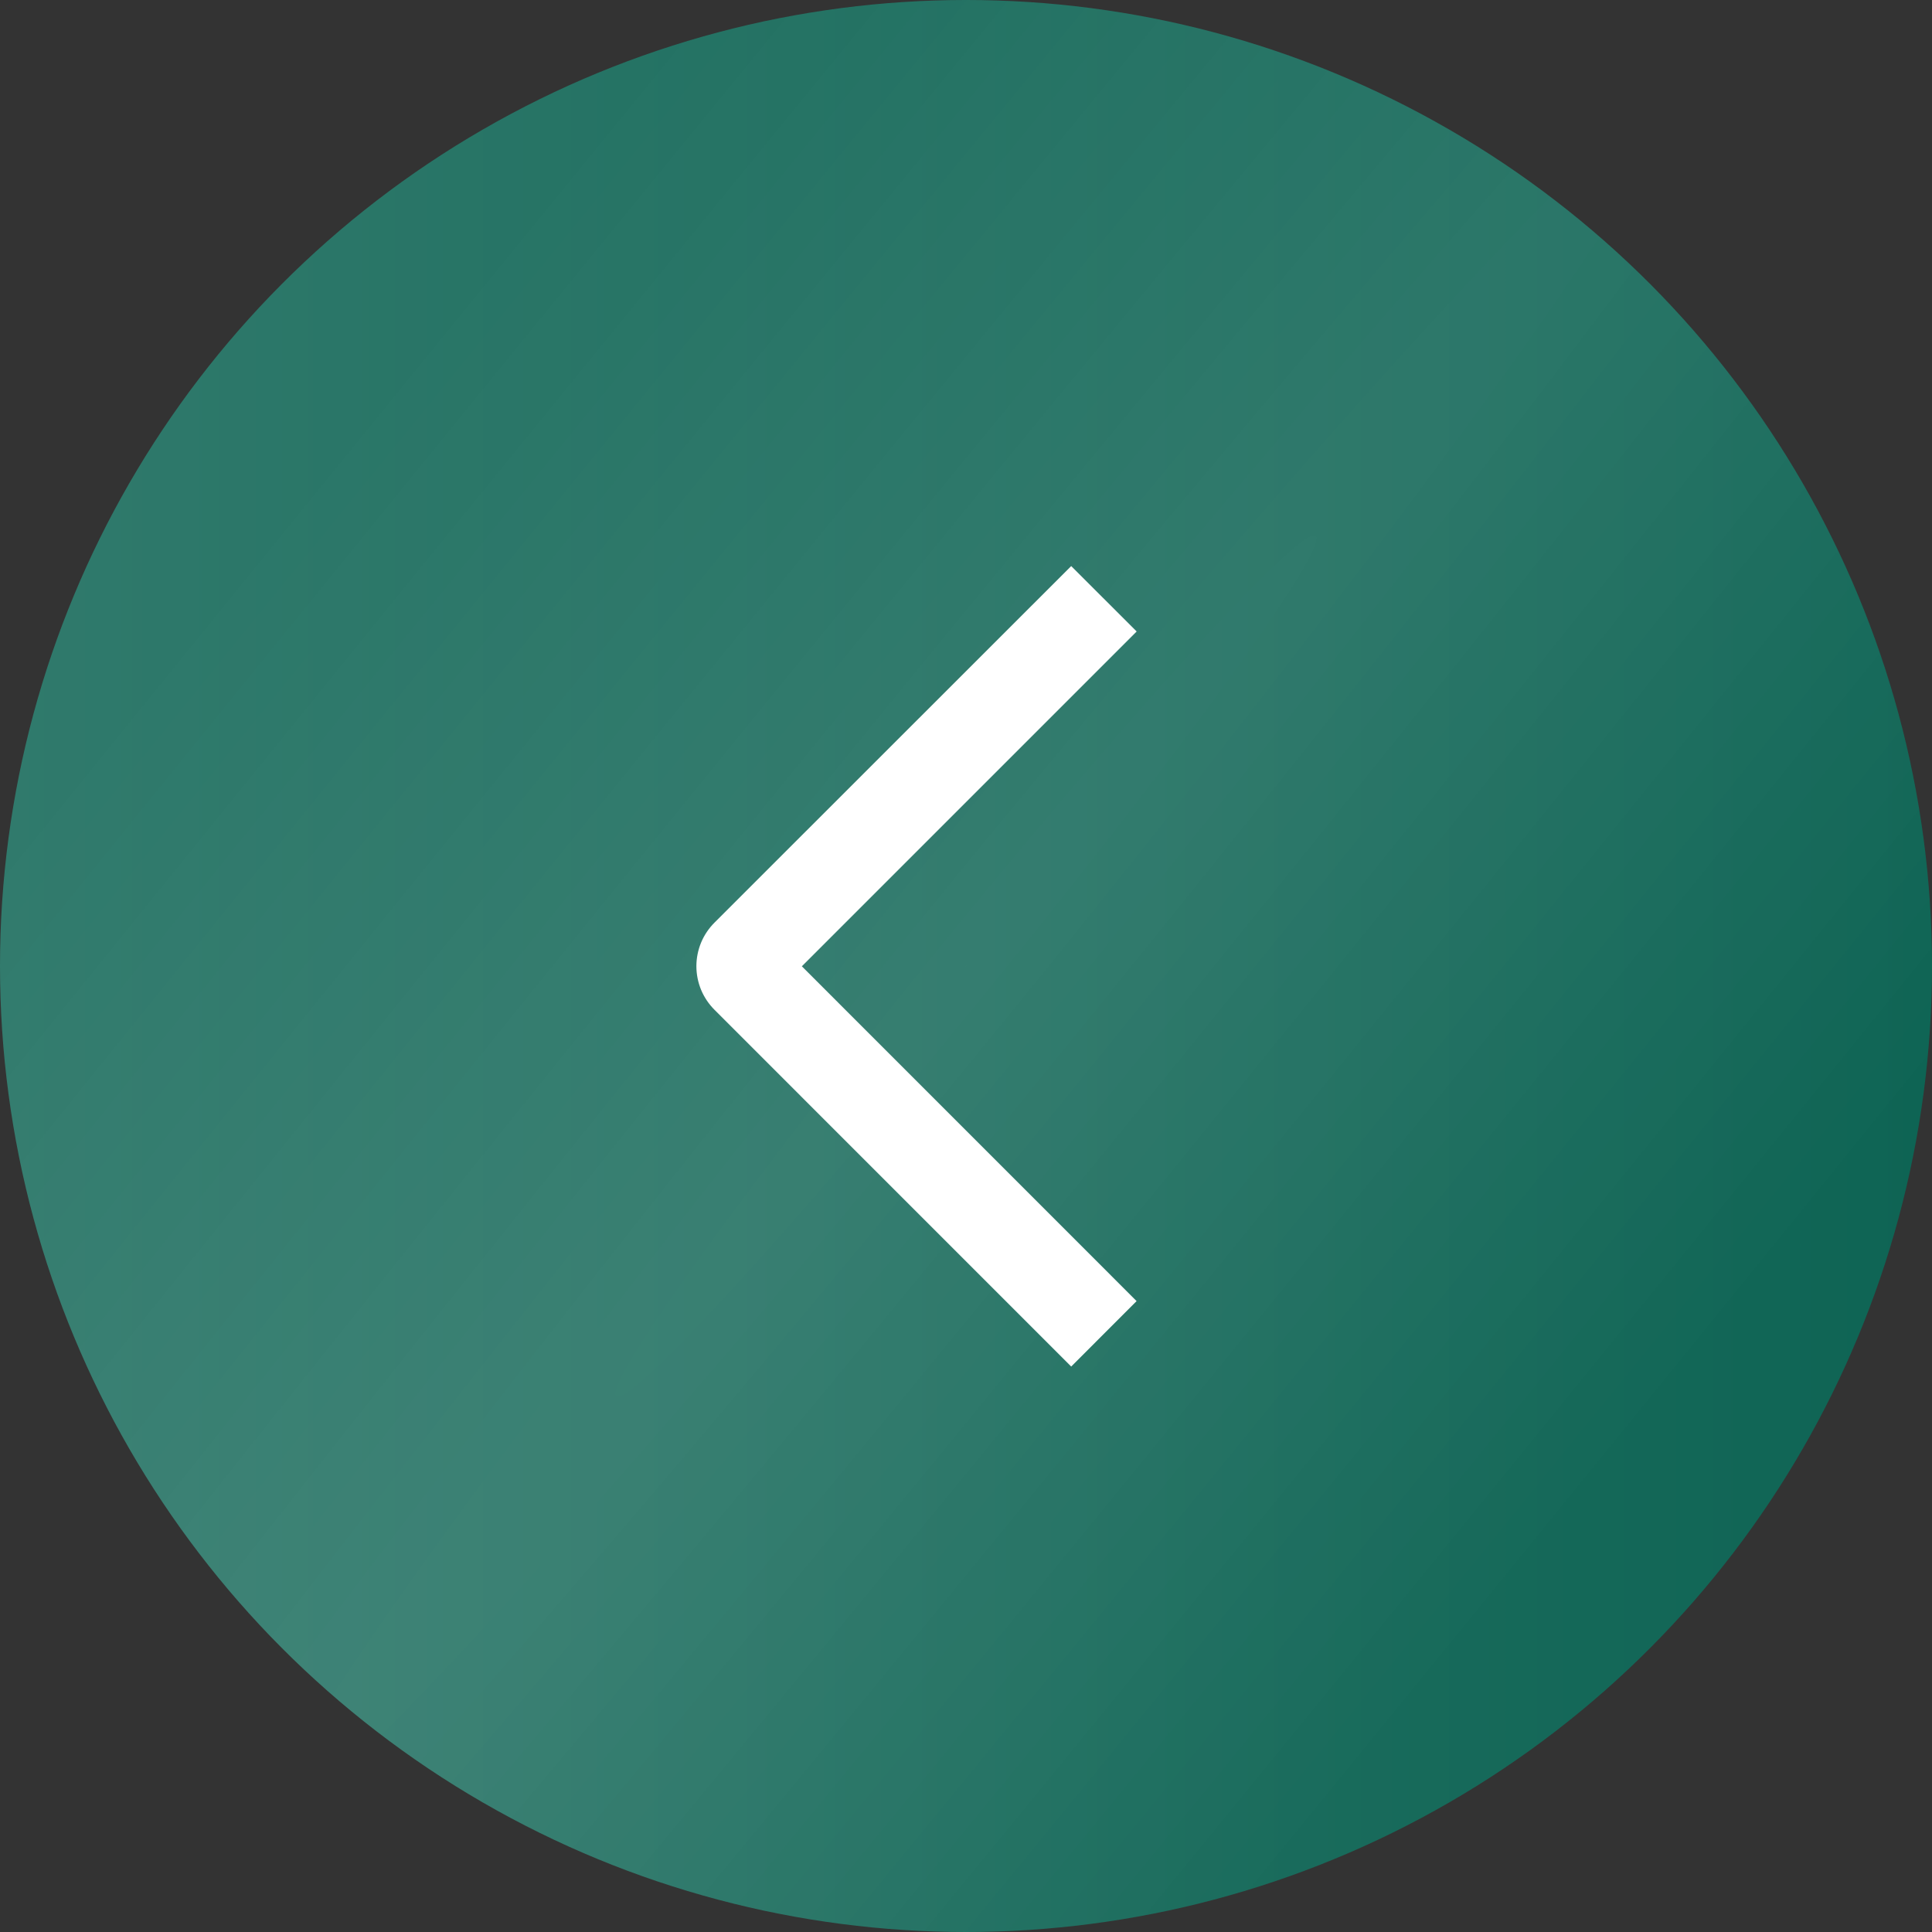 <?xml version="1.0" encoding="UTF-8"?> <svg xmlns="http://www.w3.org/2000/svg" width="60" height="60" viewBox="0 0 60 60" fill="none"><rect x="0" y="0" width="60" height="60" fill="#333333" stroke="none"/><circle cx="30" cy="30" r="30" fill="url(#paint0_linear_72_553)"></circle><circle cx="30" cy="30" r="30" fill="url(#paint1_radial_72_553)" fill-opacity="0.1"></circle><path d="M35.3 19.611L33.267 17.58L22.19 28.652C22.012 28.83 21.87 29.041 21.773 29.273C21.677 29.506 21.627 29.755 21.627 30.006C21.627 30.258 21.677 30.507 21.773 30.74C21.87 30.972 22.012 31.183 22.19 31.361L33.267 42.439L35.298 40.407L24.902 30.009L35.3 19.611Z" fill="white"></path><defs><linearGradient id="paint0_linear_72_553" x1="0" y1="30" x2="60" y2="30" gradientUnits="userSpaceOnUse"><stop stop-color="#307A6C"></stop><stop offset="1" stop-color="#0E6454"></stop></linearGradient><radialGradient id="paint1_radial_72_553" cx="0" cy="0" r="1" gradientUnits="userSpaceOnUse" gradientTransform="translate(30 30) rotate(-51.15) scale(395.996 25.447)"><stop stop-color="white"></stop><stop offset="1" stop-color="white" stop-opacity="0"></stop></radialGradient></defs></svg> 